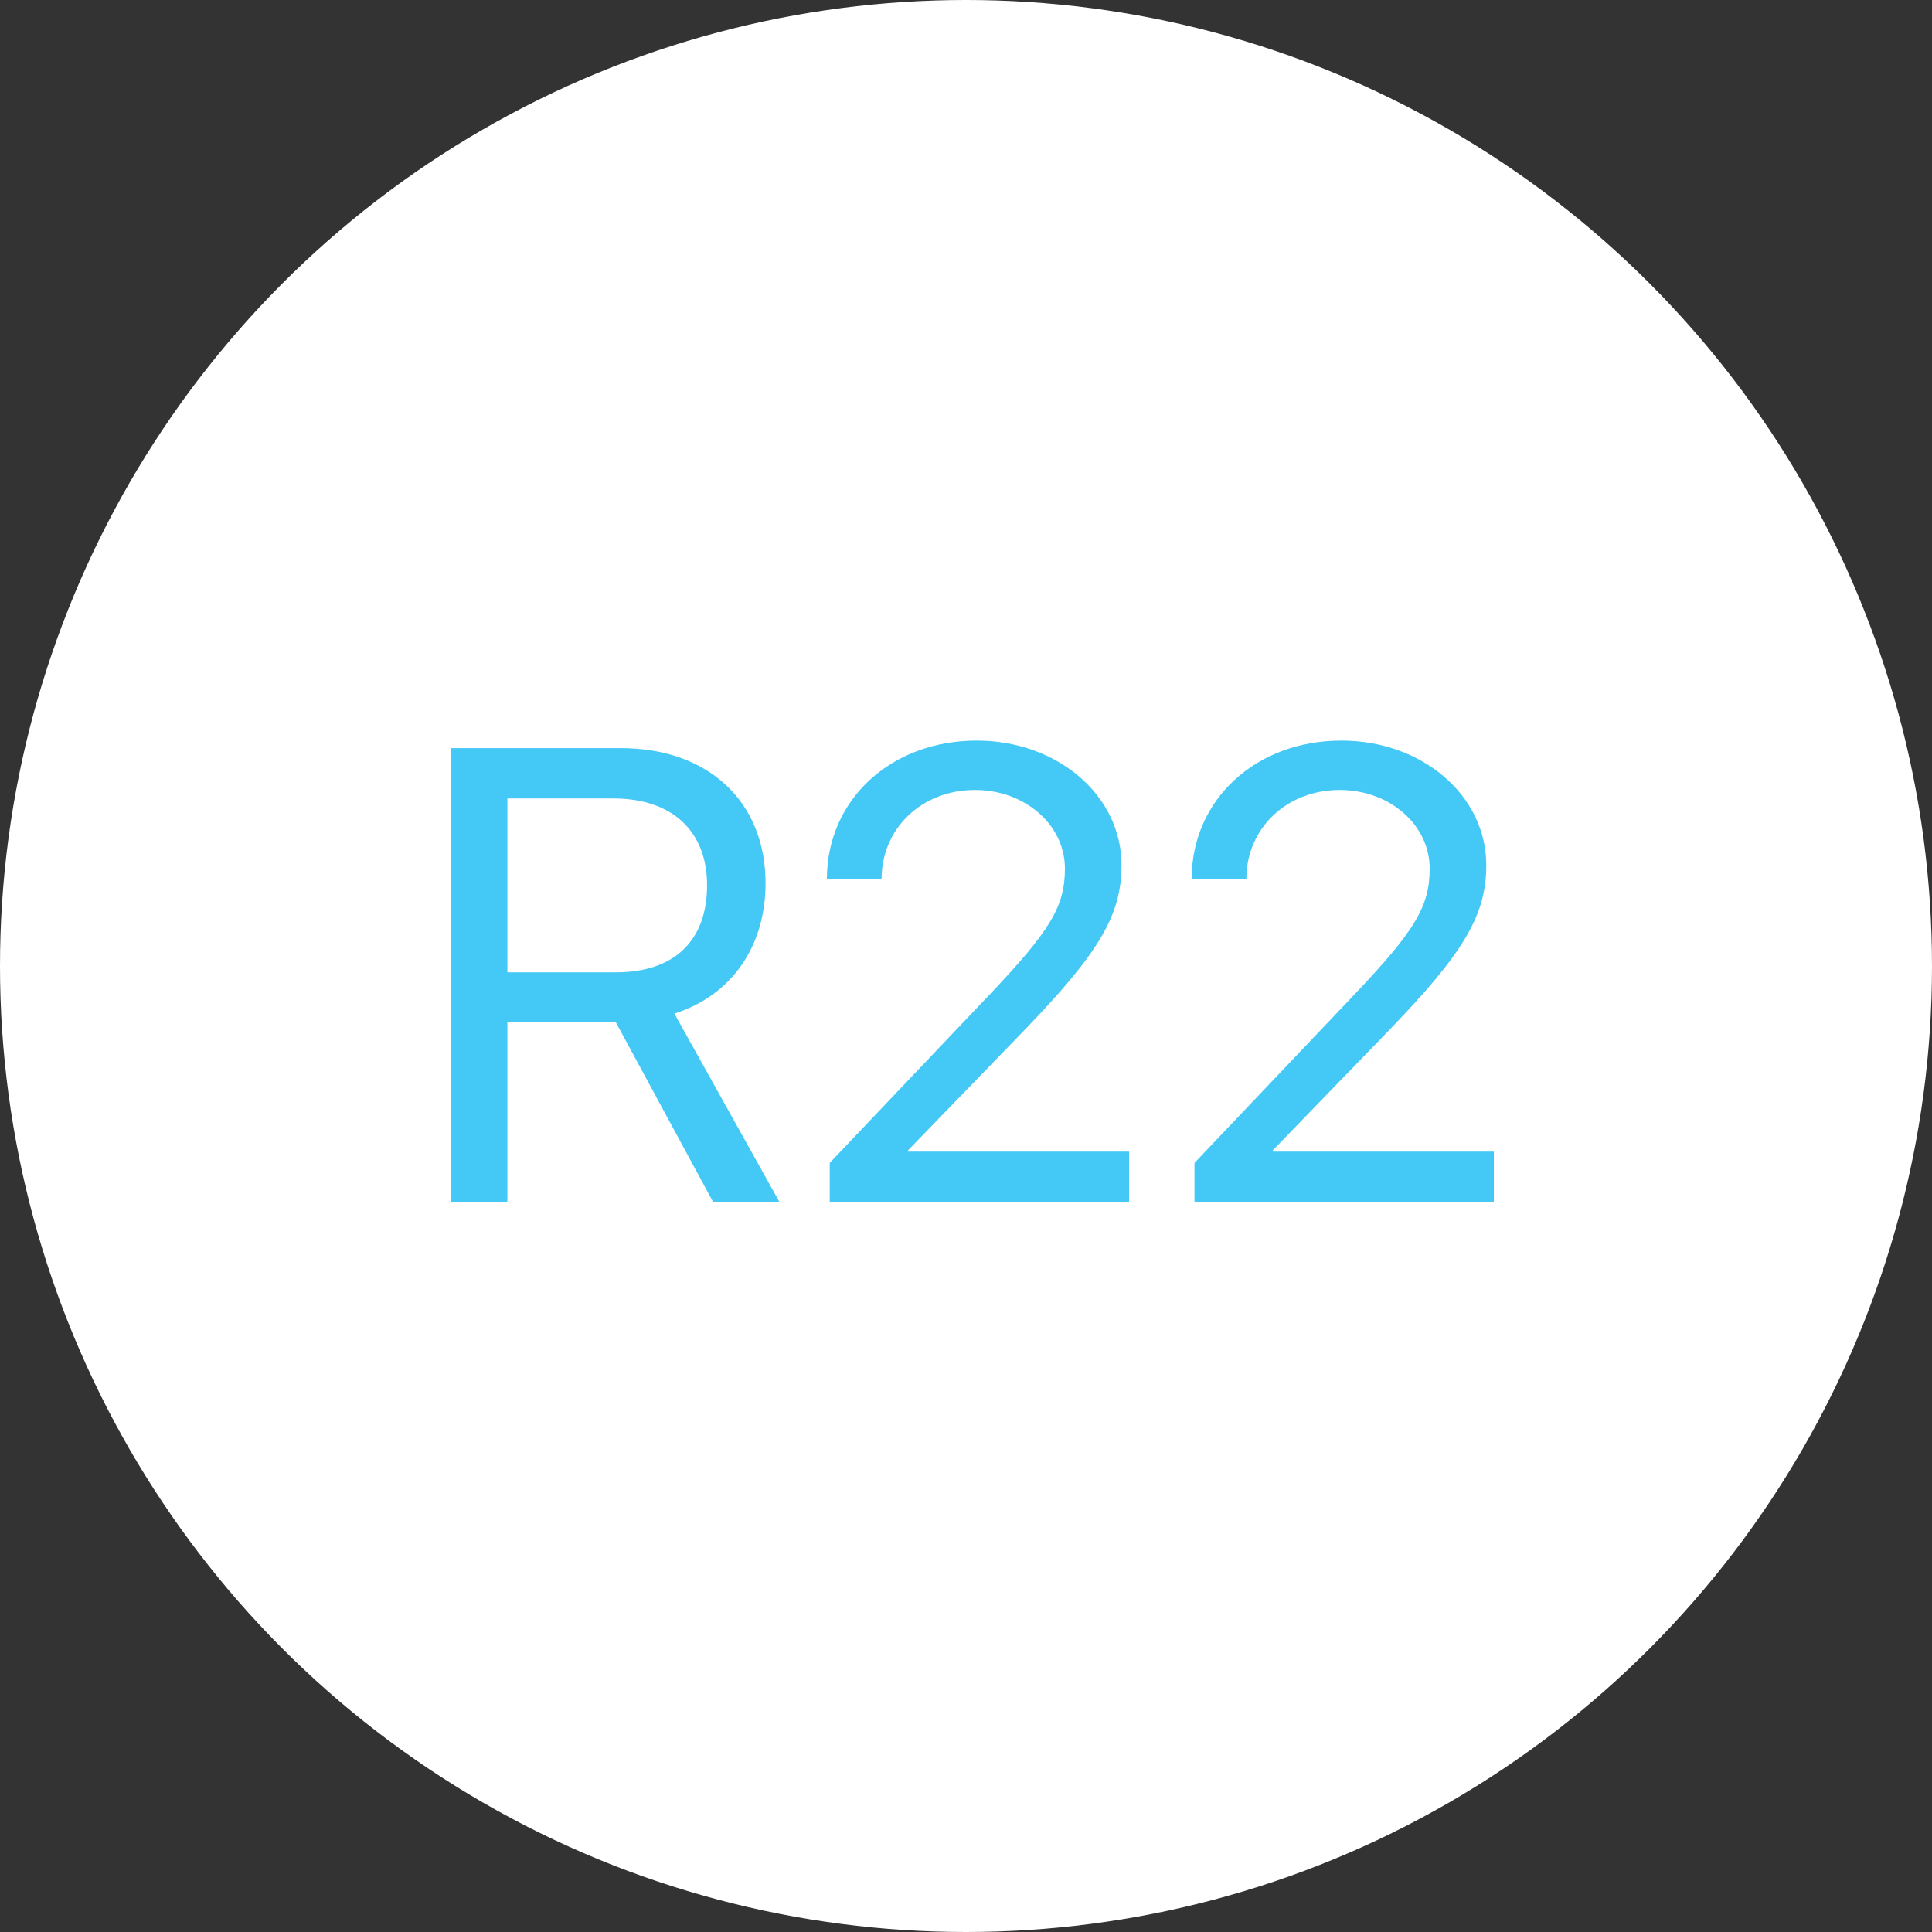 <svg width="60" height="60" viewBox="0 0 60 60" fill="none" xmlns="http://www.w3.org/2000/svg">
<rect x="0" y="0" width="60" height="60" fill="#333333" stroke="none"/>
<circle cx="30" cy="30" r="30" fill="white"/>
<path d="M37.008 27.297C37.008 24.836 39 23 41.656 23C44.176 23 46.158 24.709 46.158 26.867C46.158 28.439 45.445 29.611 43.092 32.043L39.527 35.725V35.764H46.393V37.326H37.096V36.115L42.057 30.891C43.951 28.898 44.4 28.146 44.4 26.975C44.4 25.617 43.16 24.533 41.607 24.533C39.957 24.533 38.707 25.725 38.707 27.297V27.307H37.008V27.297Z" fill="#44C8F5"/>
<path d="M25.68 27.297C25.68 24.836 27.672 23 30.328 23C32.848 23 34.83 24.709 34.83 26.867C34.83 28.439 34.117 29.611 31.764 32.043L28.199 35.725V35.764H35.065V37.326H25.768V36.115L30.729 30.891C32.623 28.898 33.072 28.146 33.072 26.975C33.072 25.617 31.832 24.533 30.279 24.533C28.629 24.533 27.379 25.725 27.379 27.297V27.307H25.68V27.297Z" fill="#44C8F5"/>
<path d="M15.758 24.797V30.197H19.127C20.934 30.197 21.959 29.221 21.959 27.492C21.959 25.803 20.865 24.797 19.049 24.797H15.758ZM15.758 31.75V37.326H14V23.234H19.283C21.998 23.234 23.775 24.895 23.775 27.434C23.775 29.396 22.711 30.92 20.943 31.477L24.205 37.326H22.145L19.127 31.75H15.758Z" fill="#44C8F5"/>
</svg>
